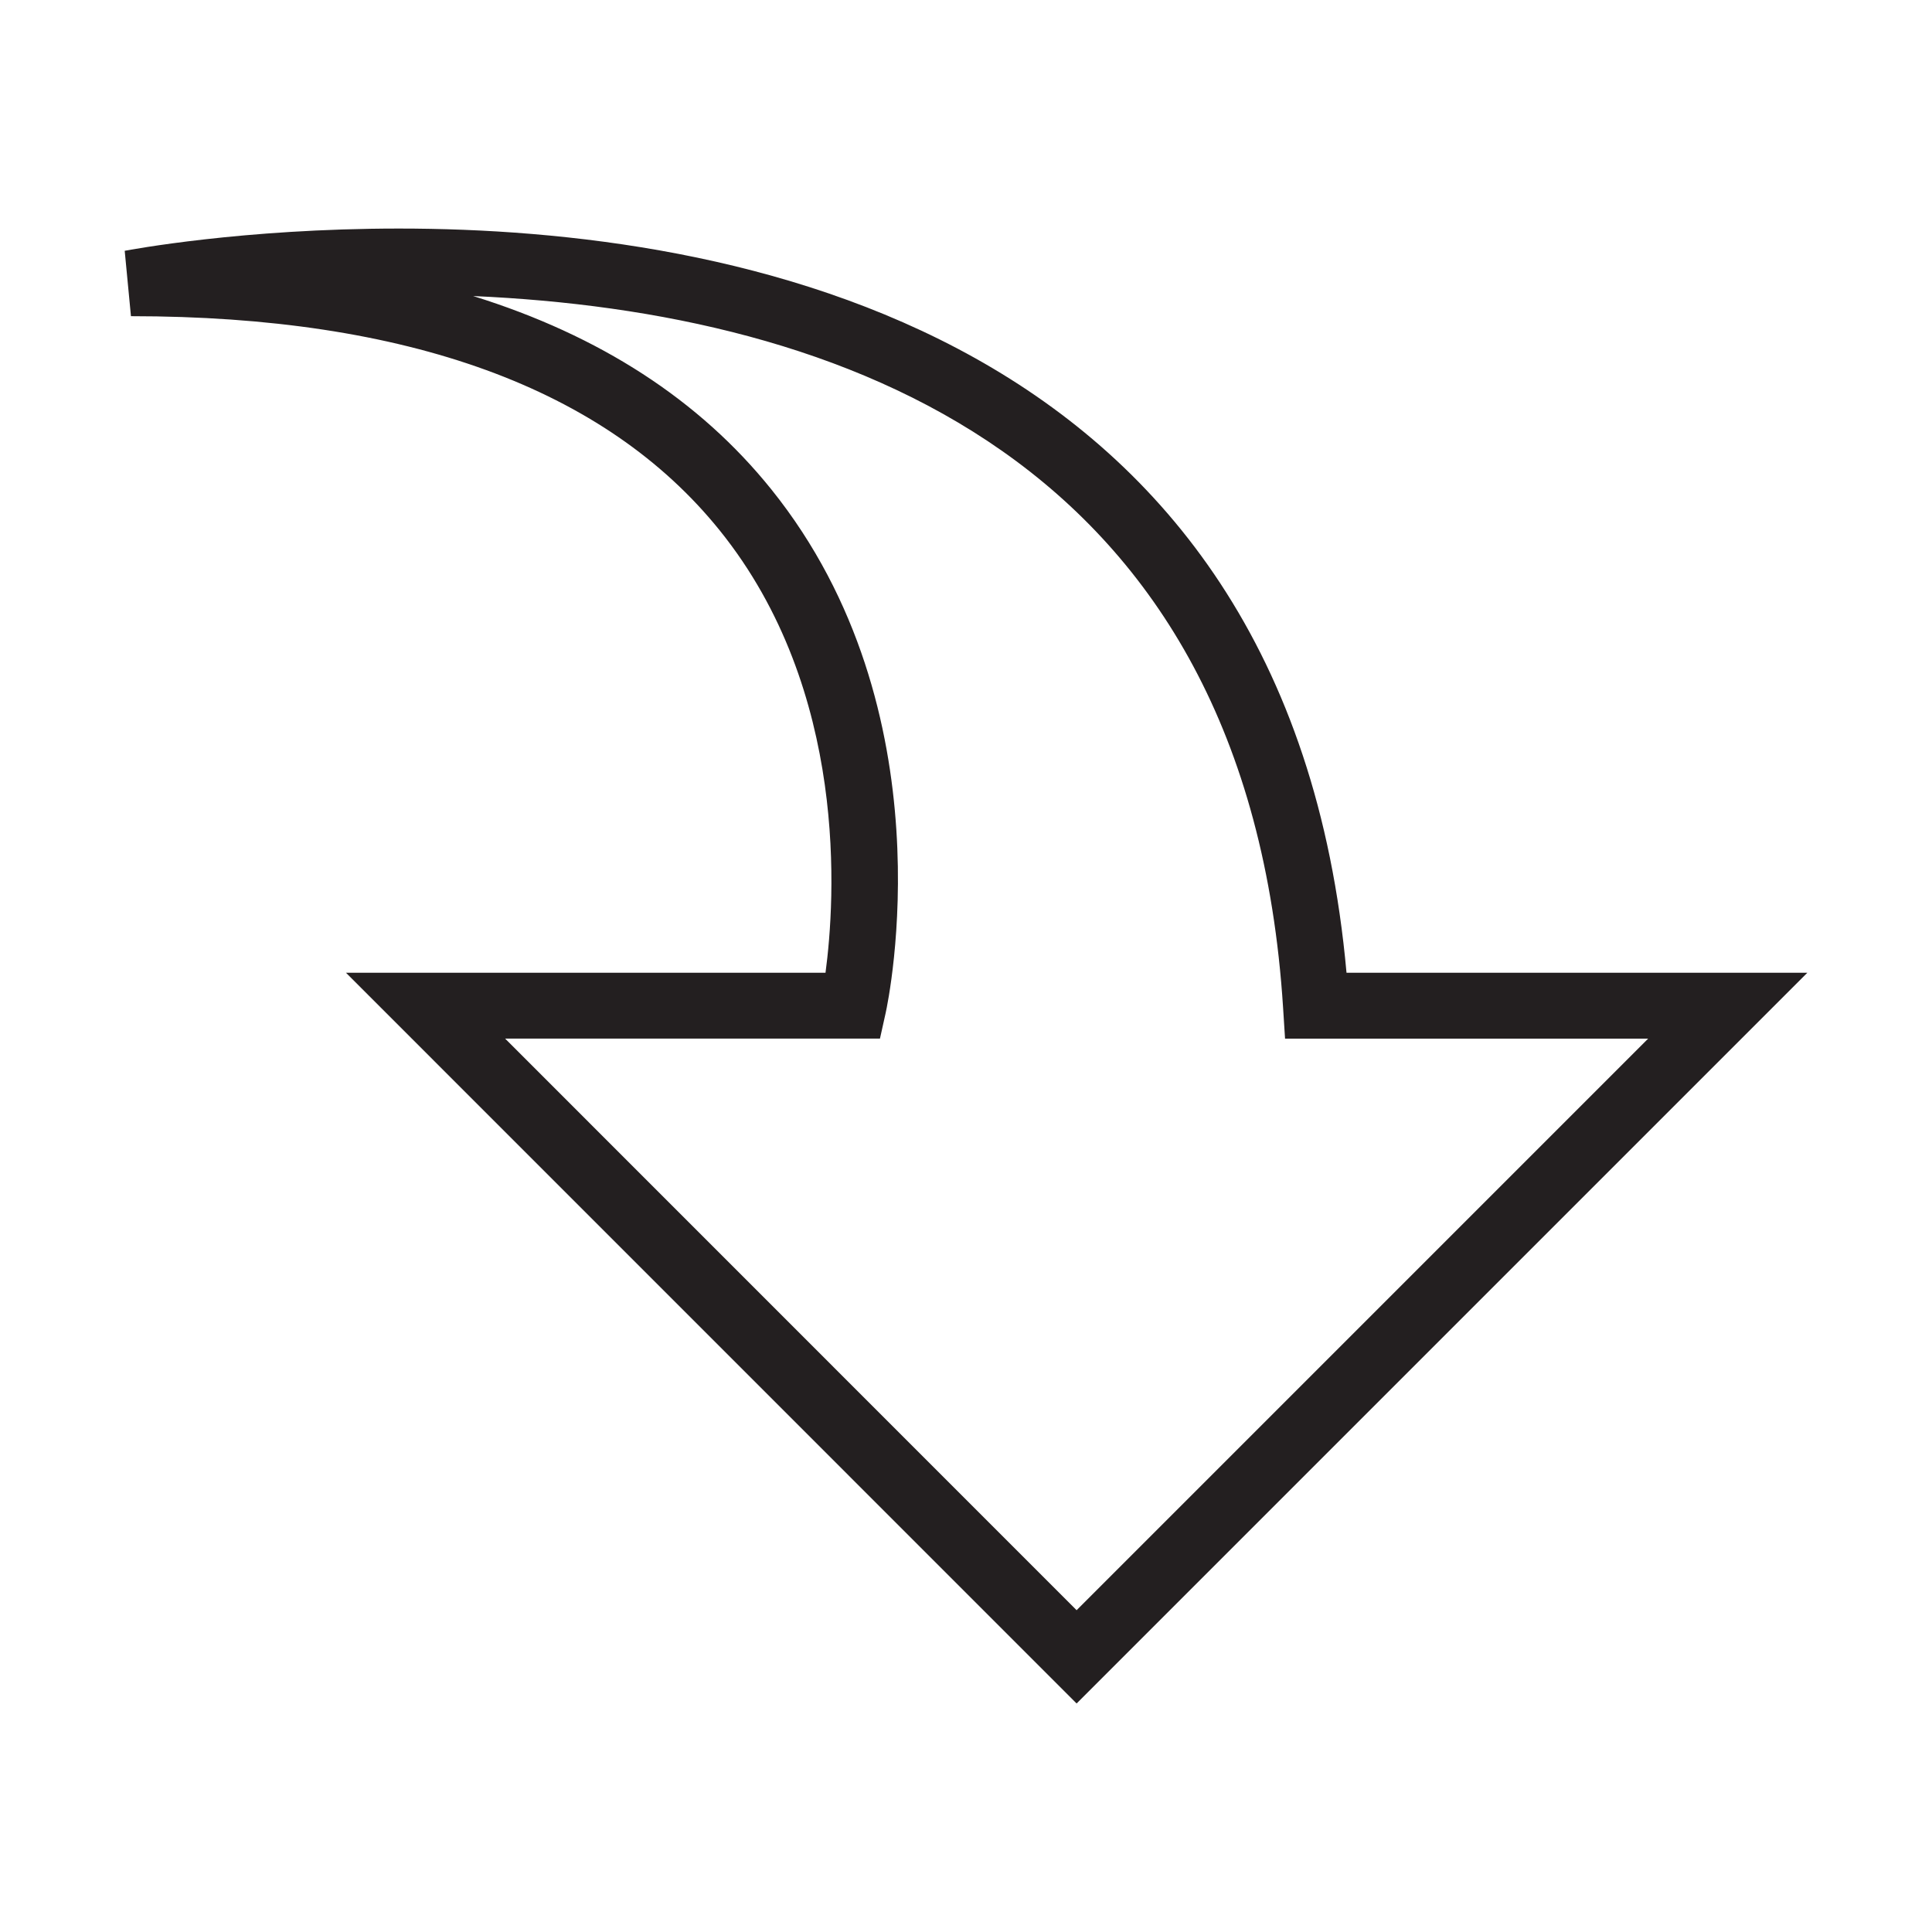 <?xml version="1.0" encoding="utf-8"?>
<!-- Generator: Adobe Illustrator 15.0.0, SVG Export Plug-In . SVG Version: 6.00 Build 0)  -->
<!DOCTYPE svg PUBLIC "-//W3C//DTD SVG 1.1//EN" "http://www.w3.org/Graphics/SVG/1.1/DTD/svg11.dtd">
<svg version="1.1" id="Layer_1" xmlns="http://www.w3.org/2000/svg" xmlns:xlink="http://www.w3.org/1999/xlink" x="0px" y="0px"
	 width="64px" height="64px" viewBox="0 0 64 64" enable-background="new 0 0 64 64" xml:space="preserve">
<g>
	<g>
		<path fill="#231F20" d="M35.664,56.43L11.461,32.224h15.885c0.32-2.396,0.786-9.329-3.506-14.655
			c-3.793-4.708-10.355-7.095-19.502-7.095L4.131,8.308c0.156-0.028,3.886-0.737,9.085-0.737c10.97,0,29.464,3.231,31.389,24.653
			h15.265L35.664,56.43z M16.734,34.406l18.93,18.934l18.933-18.934H42.569l-0.065-1.021C41.342,15.103,27.797,10.34,15.674,9.807
			c4.195,1.304,7.5,3.444,9.881,6.409c5.899,7.342,3.873,16.929,3.785,17.334l-0.19,0.855H16.734z"/>
	</g>
</g>
</svg>
